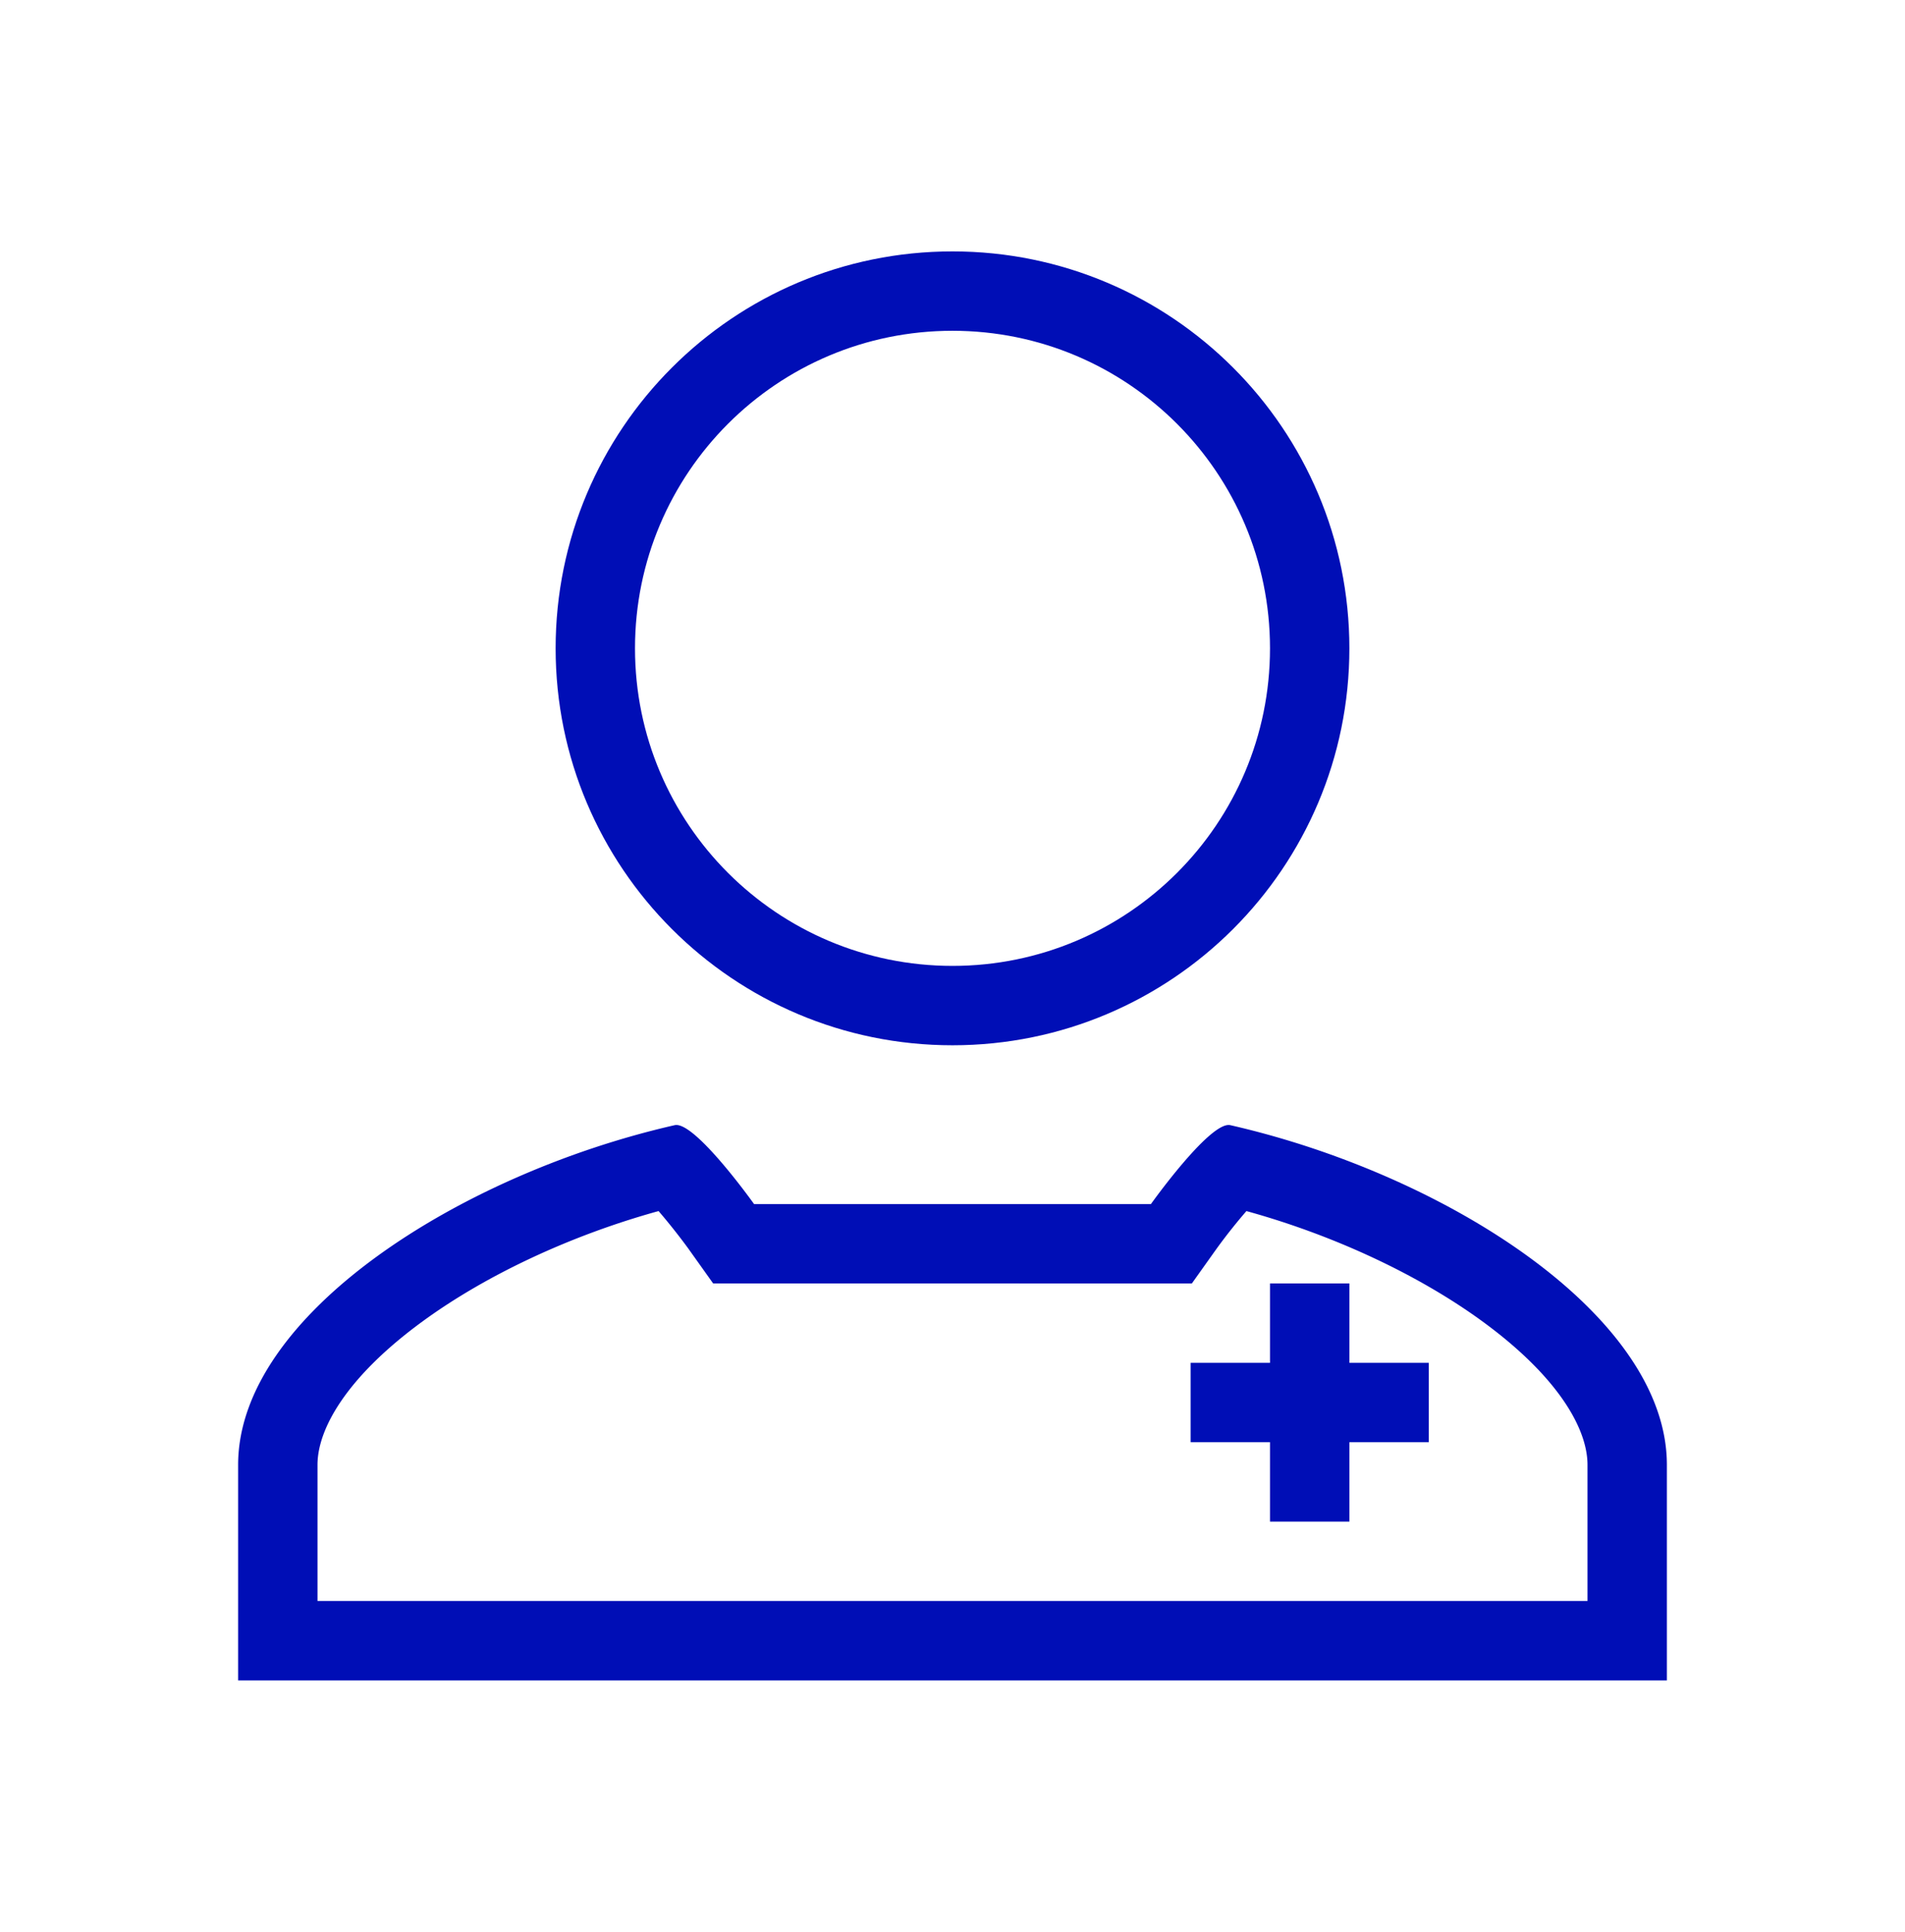 <svg xmlns="http://www.w3.org/2000/svg" width="72" height="73" fill="none" viewBox="0 0 72 73"><path fill="#000EB6" fill-rule="evenodd" d="M28.5 45.5s-2.246-3.153-3-2.981C17.394 44.365 9 49.692 9 55.355V63.5h54v-8.145c0-5.663-8.394-10.99-16.5-12.836-.754-.172-3 2.981-3 2.981h-15Zm10.028 3H26.954l-.898-1.26-.014-.02-.06-.083a23.362 23.362 0 0 0-1.091-1.372c-3.277.905-6.486 2.393-8.913 4.164C13.095 52.033 12 54 12 55.355V60.5h48v-5.145c0-1.355-1.095-3.322-3.978-5.426-2.428-1.77-5.636-3.26-8.913-4.164a21.149 21.149 0 0 0-1.091 1.372l-.06.083-.013.019-.002.002-.897 1.26h-6.518Z" clip-rule="evenodd"/><path fill="#000EB6" fill-rule="evenodd" d="M48 57.5v-9h3v9h-3Z" clip-rule="evenodd"/><path fill="#000EB6" fill-rule="evenodd" d="M54 54.5h-9v-3h9v3Zm-18-18c6.627 0 12-5.372 12-12 0-6.627-5.373-12-12-12s-12 5.373-12 12c0 6.628 5.373 12 12 12Zm0 3c8.284 0 15-6.716 15-15 0-8.284-6.716-15-15-15-8.284 0-15 6.716-15 15 0 8.284 6.716 15 15 15Z" clip-rule="evenodd"/></svg>
